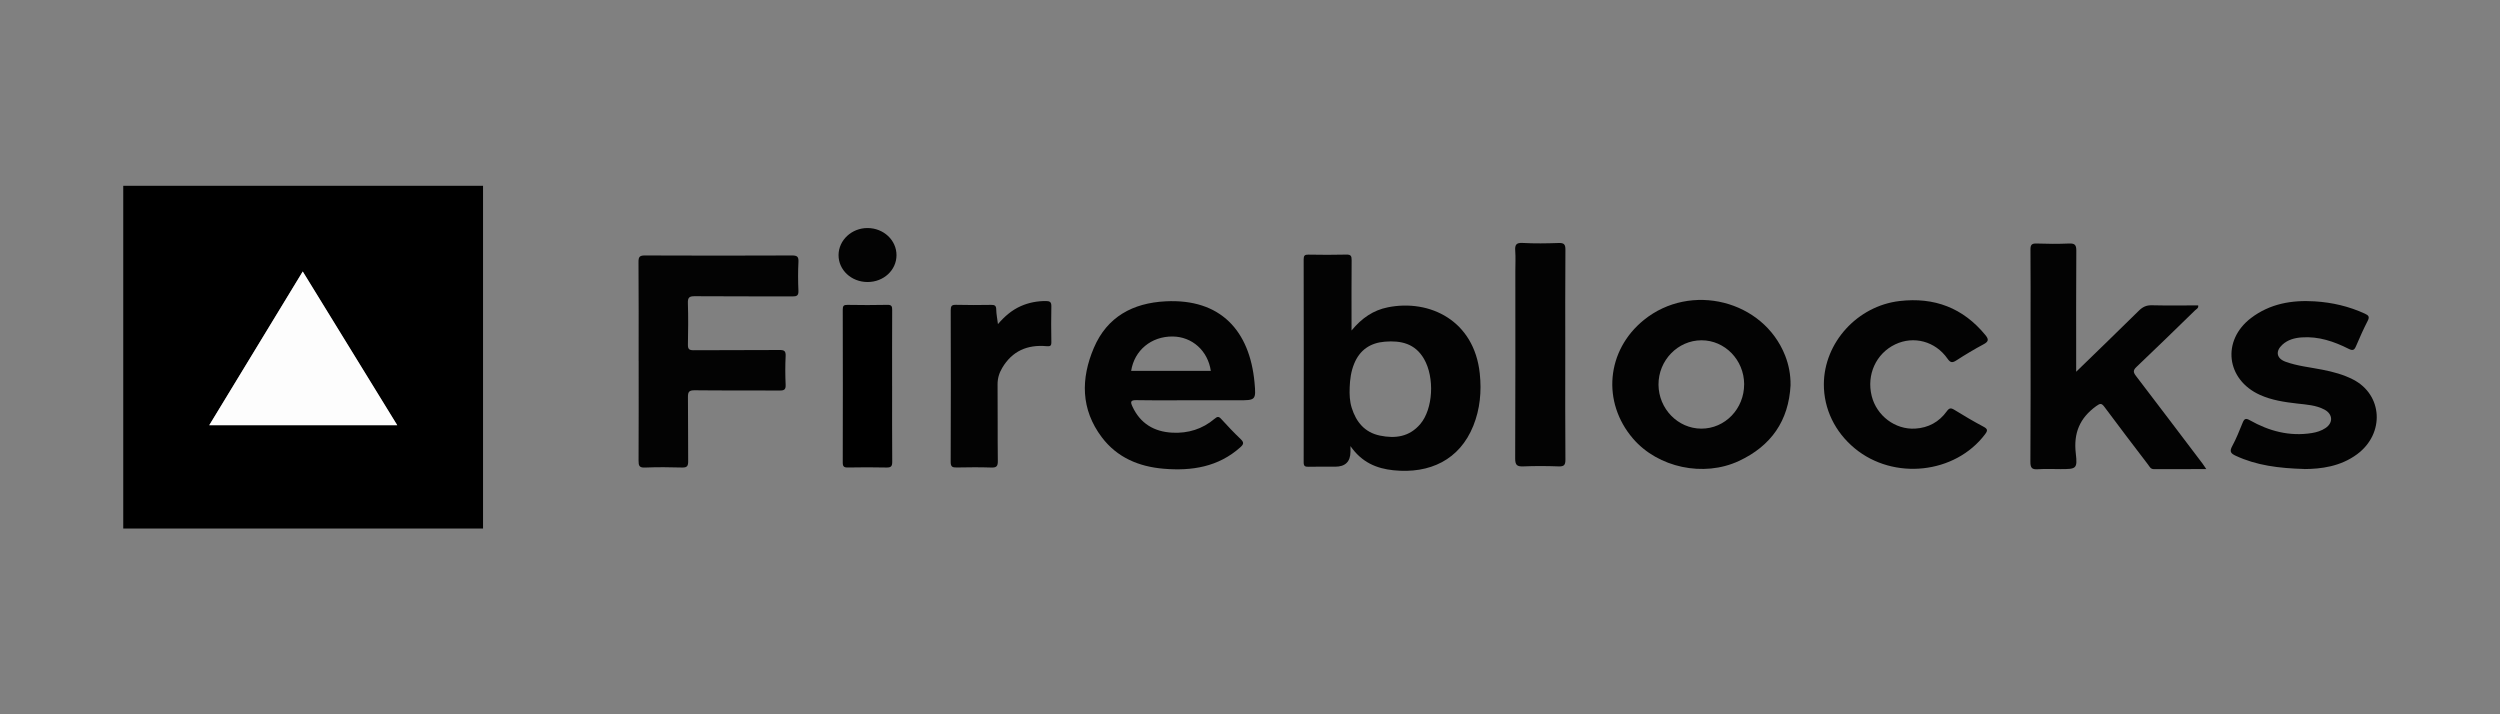 <?xml version="1.0" encoding="UTF-8"?><svg id="Layer_1" xmlns="http://www.w3.org/2000/svg" viewBox="0 0 140 40"><rect x="0" y="0" width="140" height="40" fill="#808080" stroke="none"/><defs><style>.cls-1{fill:#030303;}.cls-2{fill:#fdfdfd;}</style></defs><path d="m27.05,10.405v19.191H6.902V10.405h20.149Zm-15.331,13.406h10.525c-1.773-2.884-3.522-5.73-5.291-8.607-1.758,2.892-3.487,5.733-5.235,8.607Z"/><path class="cls-1" d="m75.626,24.981c0,.194,0,.257,0,.32q-.006.834-.86.834c-.498,0-.997-.009-1.495.004-.198.005-.267-.042-.266-.256.007-3.788.007-7.576,0-11.364,0-.211.064-.263.267-.26.708.012,1.417.017,2.125-.002.261-.007.296.092.294.317-.01,1.153-.005,2.307-.005,3.46v.474c.579-.702,1.225-1.137,2.032-1.298,2.337-.468,4.834.731,5.149,3.705.107,1.009.015,1.993-.362,2.931-.765,1.901-2.435,2.699-4.473,2.489-.941-.097-1.773-.439-2.406-1.354Zm-.044-3.276c-.015.381-.002.761.112,1.127.25.802.73,1.387,1.591,1.563.859.176,1.644.067,2.252-.65.715-.842.812-2.598.208-3.645-.498-.864-1.292-1.04-2.194-.966-.813.066-1.399.459-1.716,1.229-.178.431-.237.881-.254,1.342Z"/><path class="cls-1" d="m116.265,20.819c1.232-1.197,2.38-2.304,3.516-3.425.21-.207.418-.306.72-.299.864.021,1.728.007,2.597.007.032.159-.103.207-.177.279-1.088,1.06-2.175,2.122-3.278,3.167-.204.193-.179.309-.026.508,1.249,1.632,2.487,3.271,3.728,4.909.061.081.115.167.209.304-1.017,0-1.979-.002-2.941.002-.183,0-.237-.144-.32-.252-.817-1.072-1.636-2.143-2.439-3.225-.163-.22-.238-.218-.466-.052-.919.665-1.277,1.508-1.143,2.651.102.867.02.877-.849.877-.419,0-.841-.022-1.258.007-.335.024-.439-.058-.436-.42.019-2.554.01-5.109.01-7.663,0-1.402.007-2.803-.006-4.205-.003-.269.06-.363.344-.352.602.022,1.207.026,1.808,0,.321-.014.419.067.416.403-.016,2.083-.008,4.166-.008,6.249,0,.14,0,.279,0,.533Z"/><path class="cls-1" d="m35.763,20.215c0-1.848.007-3.696-.007-5.543-.002-.293.069-.368.365-.366,2.741.012,5.482.012,8.222,0,.286-.001.386.056.37.361-.028.536-.024,1.075-.001,1.611.012.275-.091.323-.337.322-1.823-.009-3.646.003-5.468-.012-.307-.003-.395.074-.385.383.024.772.019,1.546.002,2.319-.006.256.064.325.322.323,1.6-.012,3.2,0,4.8-.013.266-.002.363.048.35.336-.026.536-.024,1.075,0,1.611.012.271-.083.324-.333.322-1.587-.01-3.174.005-4.76-.014-.321-.004-.382.095-.378.391.016,1.192,0,2.385.013,3.577.003.264-.053.366-.34.358-.694-.021-1.391-.026-2.085.002-.323.013-.354-.117-.353-.386.01-1.861.005-3.722.005-5.583Z"/><path class="cls-1" d="m66.781,22.415c-1.049,0-2.098.011-3.146-.007-.338-.006-.334.109-.219.358.443.955,1.217,1.412,2.237,1.464.88.045,1.685-.202,2.364-.779.154-.131.232-.142.37.01.353.387.713.769,1.092,1.13.194.185.169.287-.019.455-1.236,1.105-2.719,1.335-4.293,1.203-1.387-.116-2.606-.625-3.464-1.76-1.182-1.566-1.183-3.285-.444-5.015.743-1.738,2.187-2.507,4.012-2.6,3.101-.159,4.715,1.67,4.982,4.543.092.997.064.999-.916.999-.852,0-1.704,0-2.556,0Zm1.025-1.645c-.166-1.13-1.045-1.916-2.139-1.926-1.193-.011-2.143.771-2.323,1.926h4.463Z"/><path class="cls-1" d="m100.272,21.564c-.103,2.001-1.09,3.411-2.896,4.252-1.973.92-4.528.371-5.923-1.25-1.761-2.047-1.497-4.948.606-6.649,2.626-2.124,6.686-1.102,7.907,1.991.209.53.311,1.078.305,1.656Zm-2.599-.048c-.005-1.356-1.077-2.461-2.389-2.46-1.326,0-2.418,1.129-2.408,2.489.01,1.35,1.089,2.456,2.398,2.459,1.328.003,2.403-1.112,2.398-2.488Z"/><path class="cls-1" d="m129.048,26.264c-1.465-.043-2.689-.204-3.843-.739-.285-.132-.366-.24-.2-.544.231-.422.405-.876.589-1.323.092-.223.181-.245.4-.122,1.076.607,2.222.914,3.467.715.273-.044.536-.125.767-.28.437-.292.416-.78-.058-1.033-.473-.252-1.004-.28-1.524-.339-.717-.082-1.427-.186-2.093-.487-1.891-.856-2.149-3.046-.494-4.304,1.055-.802,2.282-1.014,3.57-.932.973.062,1.914.277,2.806.69.202.093.275.172.156.401-.24.464-.451.943-.657,1.424-.092.214-.177.26-.404.146-.826-.415-1.688-.711-2.635-.643-.401.029-.777.13-1.081.407-.402.366-.333.772.179.957.667.242,1.377.309,2.069.447.592.117,1.169.27,1.711.548,1.661.853,1.785,3.023.23,4.18-.943.702-2.041.827-2.956.834Z"/><path class="cls-1" d="m102.136,21.517c.009-2.329,1.875-4.383,4.241-4.659,1.942-.227,3.554.381,4.805,1.906.194.237.187.361-.097.513-.518.277-1.024.58-1.518.899-.231.149-.337.153-.511-.096-.68-.972-1.89-1.287-2.919-.798-1.077.512-1.62,1.702-1.322,2.895.276,1.104,1.314,1.892,2.436,1.825.734-.043,1.336-.369,1.765-.965.142-.197.233-.206.429-.086.534.329,1.075.649,1.629.943.242.129.246.216.088.426-1.673,2.218-5.113,2.594-7.297.788-1.112-.92-1.734-2.212-1.729-3.591Z"/><path class="cls-1" d="m87.655,19.841c0,1.965-.008,3.93.008,5.894.003.314-.084.394-.389.383-.655-.024-1.311-.027-1.966,0-.35.015-.46-.071-.458-.443.016-3.497.009-6.995.009-10.492,0-.38.021-.761-.006-1.139-.024-.328.047-.46.417-.439.667.037,1.337.026,2.005.003.298-.01.391.061.388.377-.016,1.952-.008,3.903-.008,5.855Z"/><path class="cls-1" d="m55.885,18.15c.385-.447.786-.788,1.282-1.008.451-.199.92-.286,1.411-.284.212.001.303.058.298.29-.014.668-.012,1.336,0,2.005.004.213-.059.252-.268.233-1.071-.096-1.926.268-2.487,1.22-.169.286-.26.584-.257.928.014,1.428-.004,2.856.014,4.284.004.303-.084.374-.373.364-.642-.022-1.285-.015-1.927-.003-.237.005-.341-.032-.34-.314.012-2.83.011-5.66.002-8.49,0-.241.056-.312.302-.305.655.019,1.311.012,1.967.003.194-.003.277.043.28.256.004.255.057.508.096.821Z"/><path d="m49.959,21.61c0,1.414-.006,2.828.006,4.242.002.255-.061.335-.323.329-.72-.018-1.441-.014-2.162-.001-.22.004-.287-.056-.286-.282.008-2.854.007-5.709,0-8.563,0-.206.054-.265.261-.262.747.012,1.494.016,2.24-.001.245-.006.268.095.267.297-.007,1.414-.004,2.828-.004,4.242Z"/><path class="cls-1" d="m50.204,14.288c0,.84-.72,1.508-1.625,1.505-.906-.003-1.626-.675-1.62-1.512.006-.834.739-1.515,1.627-1.511.897.004,1.618.68,1.618,1.518Z"/><path class="cls-2" d="m11.719,23.81c1.748-2.874,3.476-5.716,5.235-8.607,1.769,2.878,3.518,5.723,5.291,8.607h-10.526Z"/></svg>